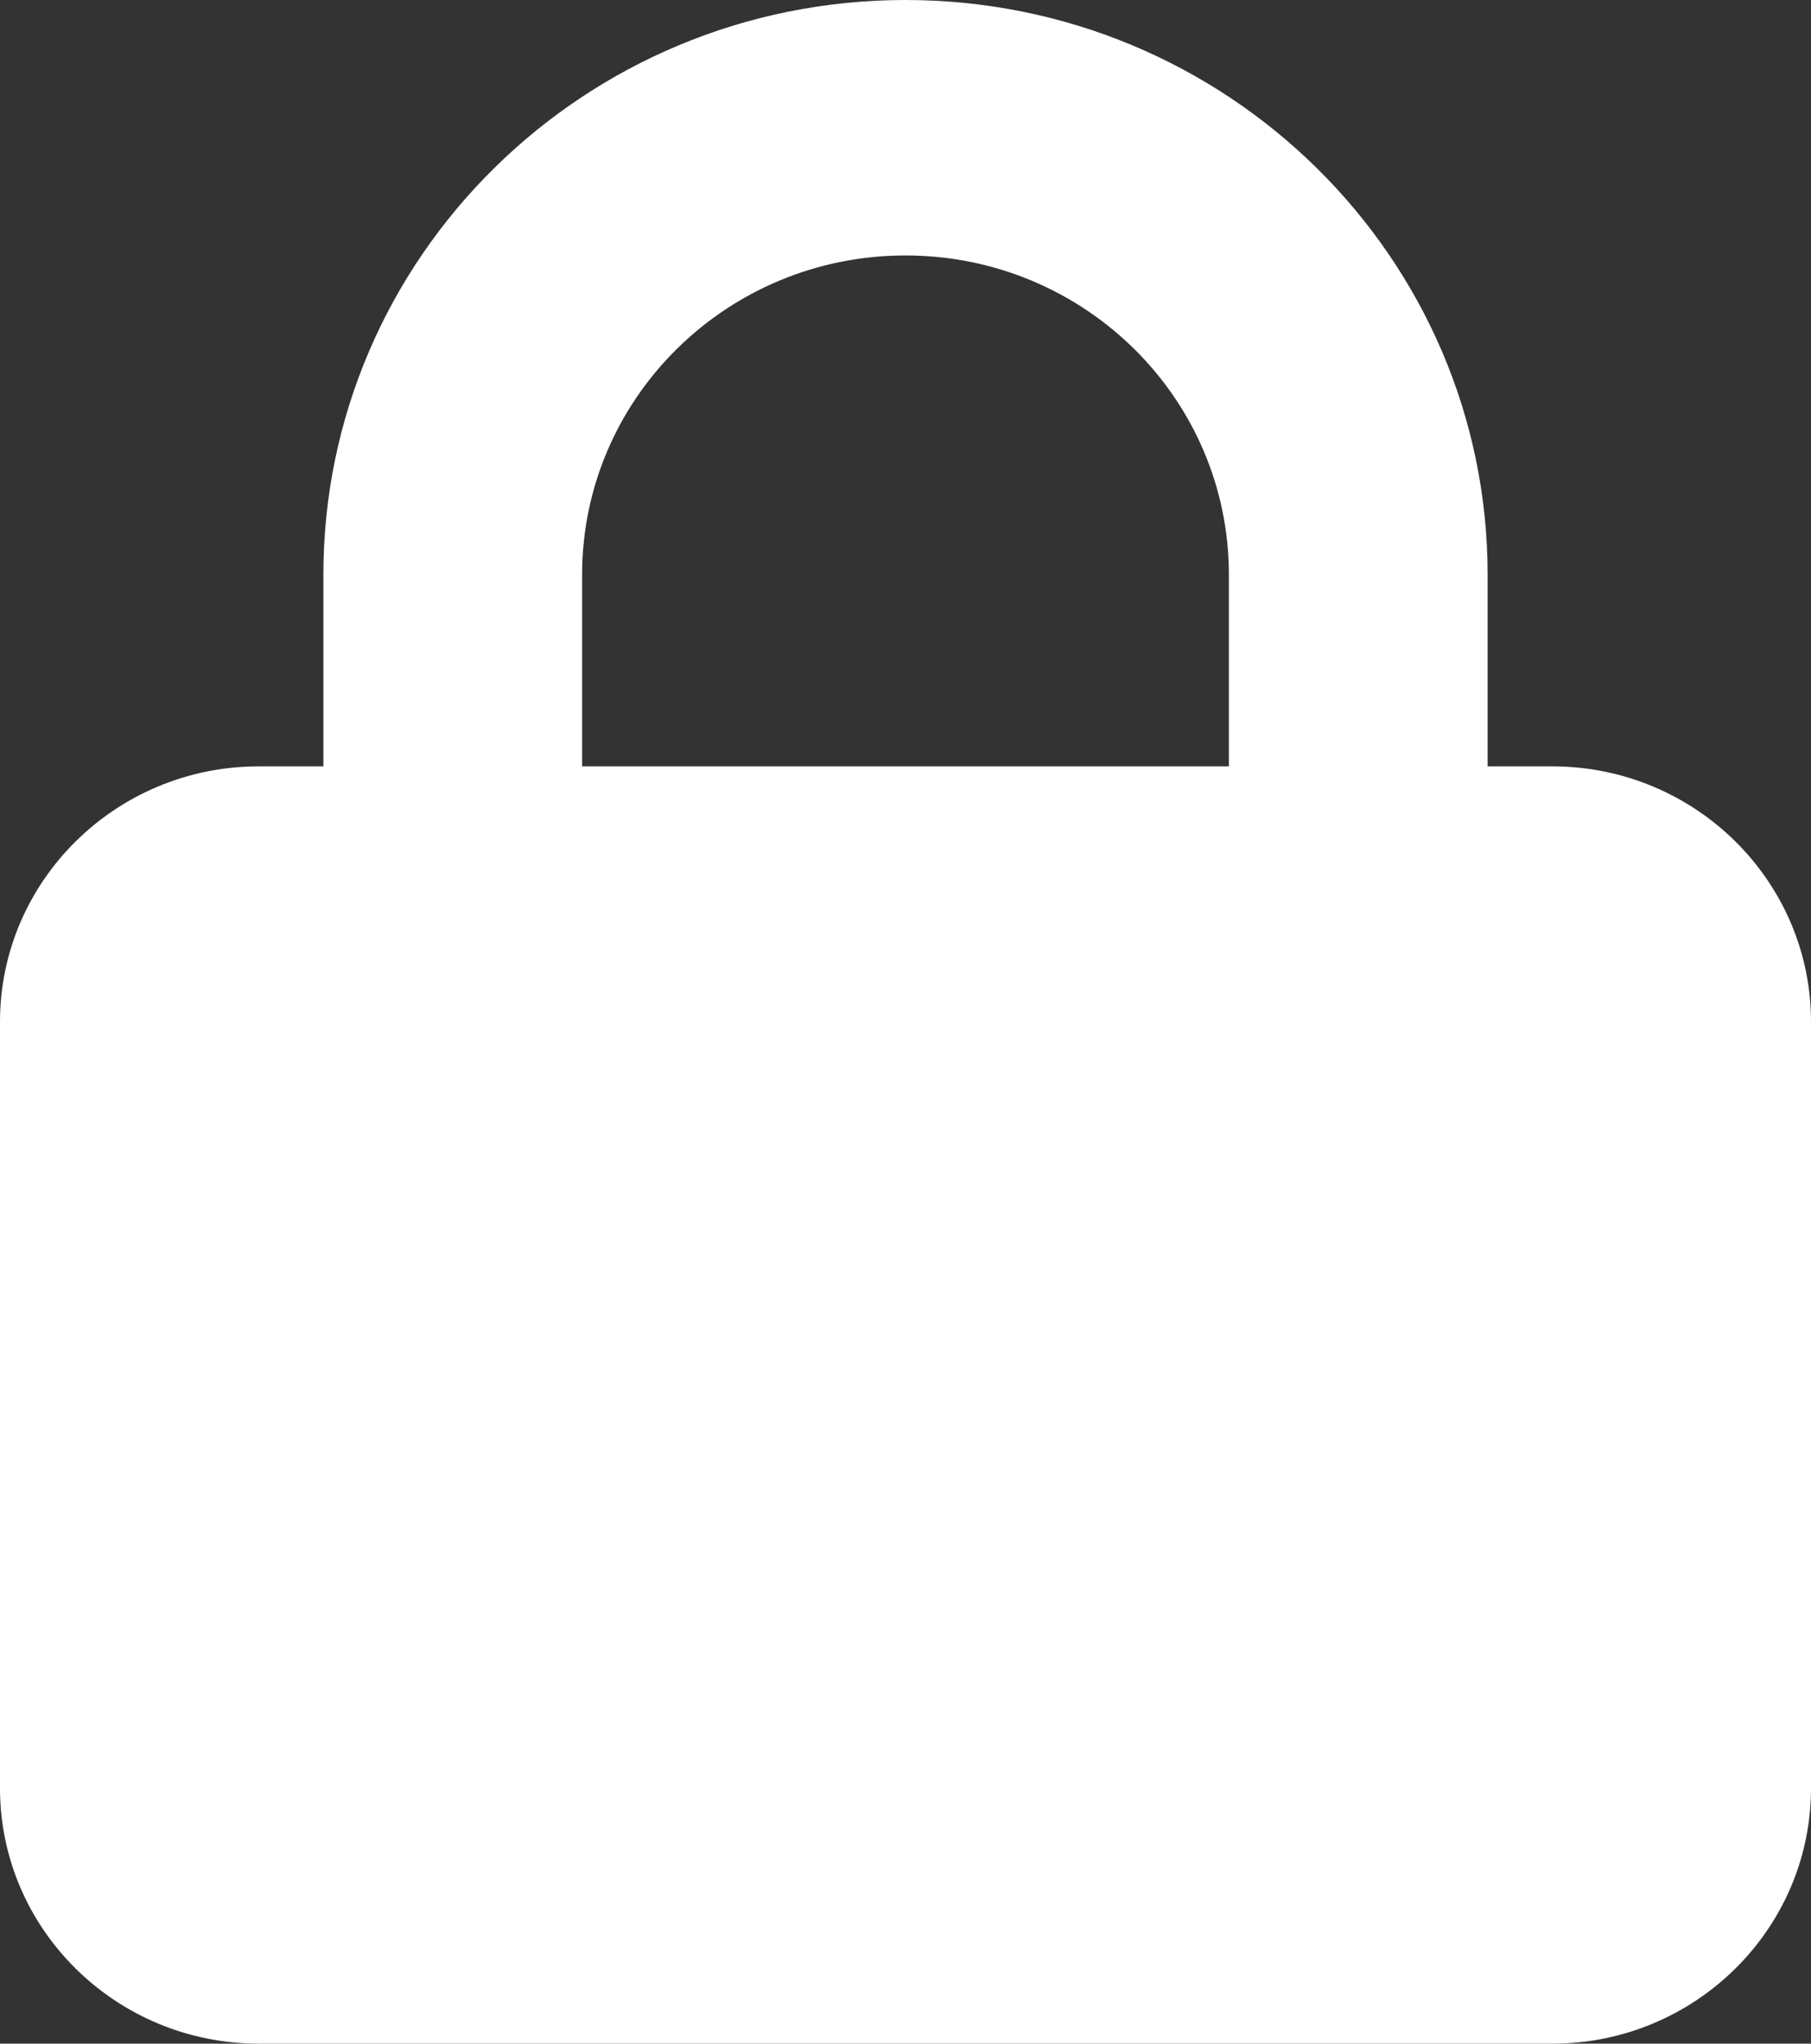<svg width="39" height="44" viewBox="0 0 39 44" fill="none" xmlns="http://www.w3.org/2000/svg">
<rect x="0" y="0" width="39" height="44" fill="#333333" stroke="none"/>
<path d="M12.536 12.375V16.5H26.464V12.375C26.464 8.577 23.348 5.5 19.5 5.5C15.652 5.5 12.536 8.577 12.536 12.375ZM6.964 16.5V12.375C6.964 5.543 12.579 0 19.5 0C26.421 0 32.036 5.543 32.036 12.375V16.5H33.429C36.502 16.5 39 18.966 39 22V38.5C39 41.534 36.502 44 33.429 44H5.571C2.498 44 0 41.534 0 38.5V22C0 18.966 2.498 16.5 5.571 16.5H6.964Z" fill="white"/>
</svg>
